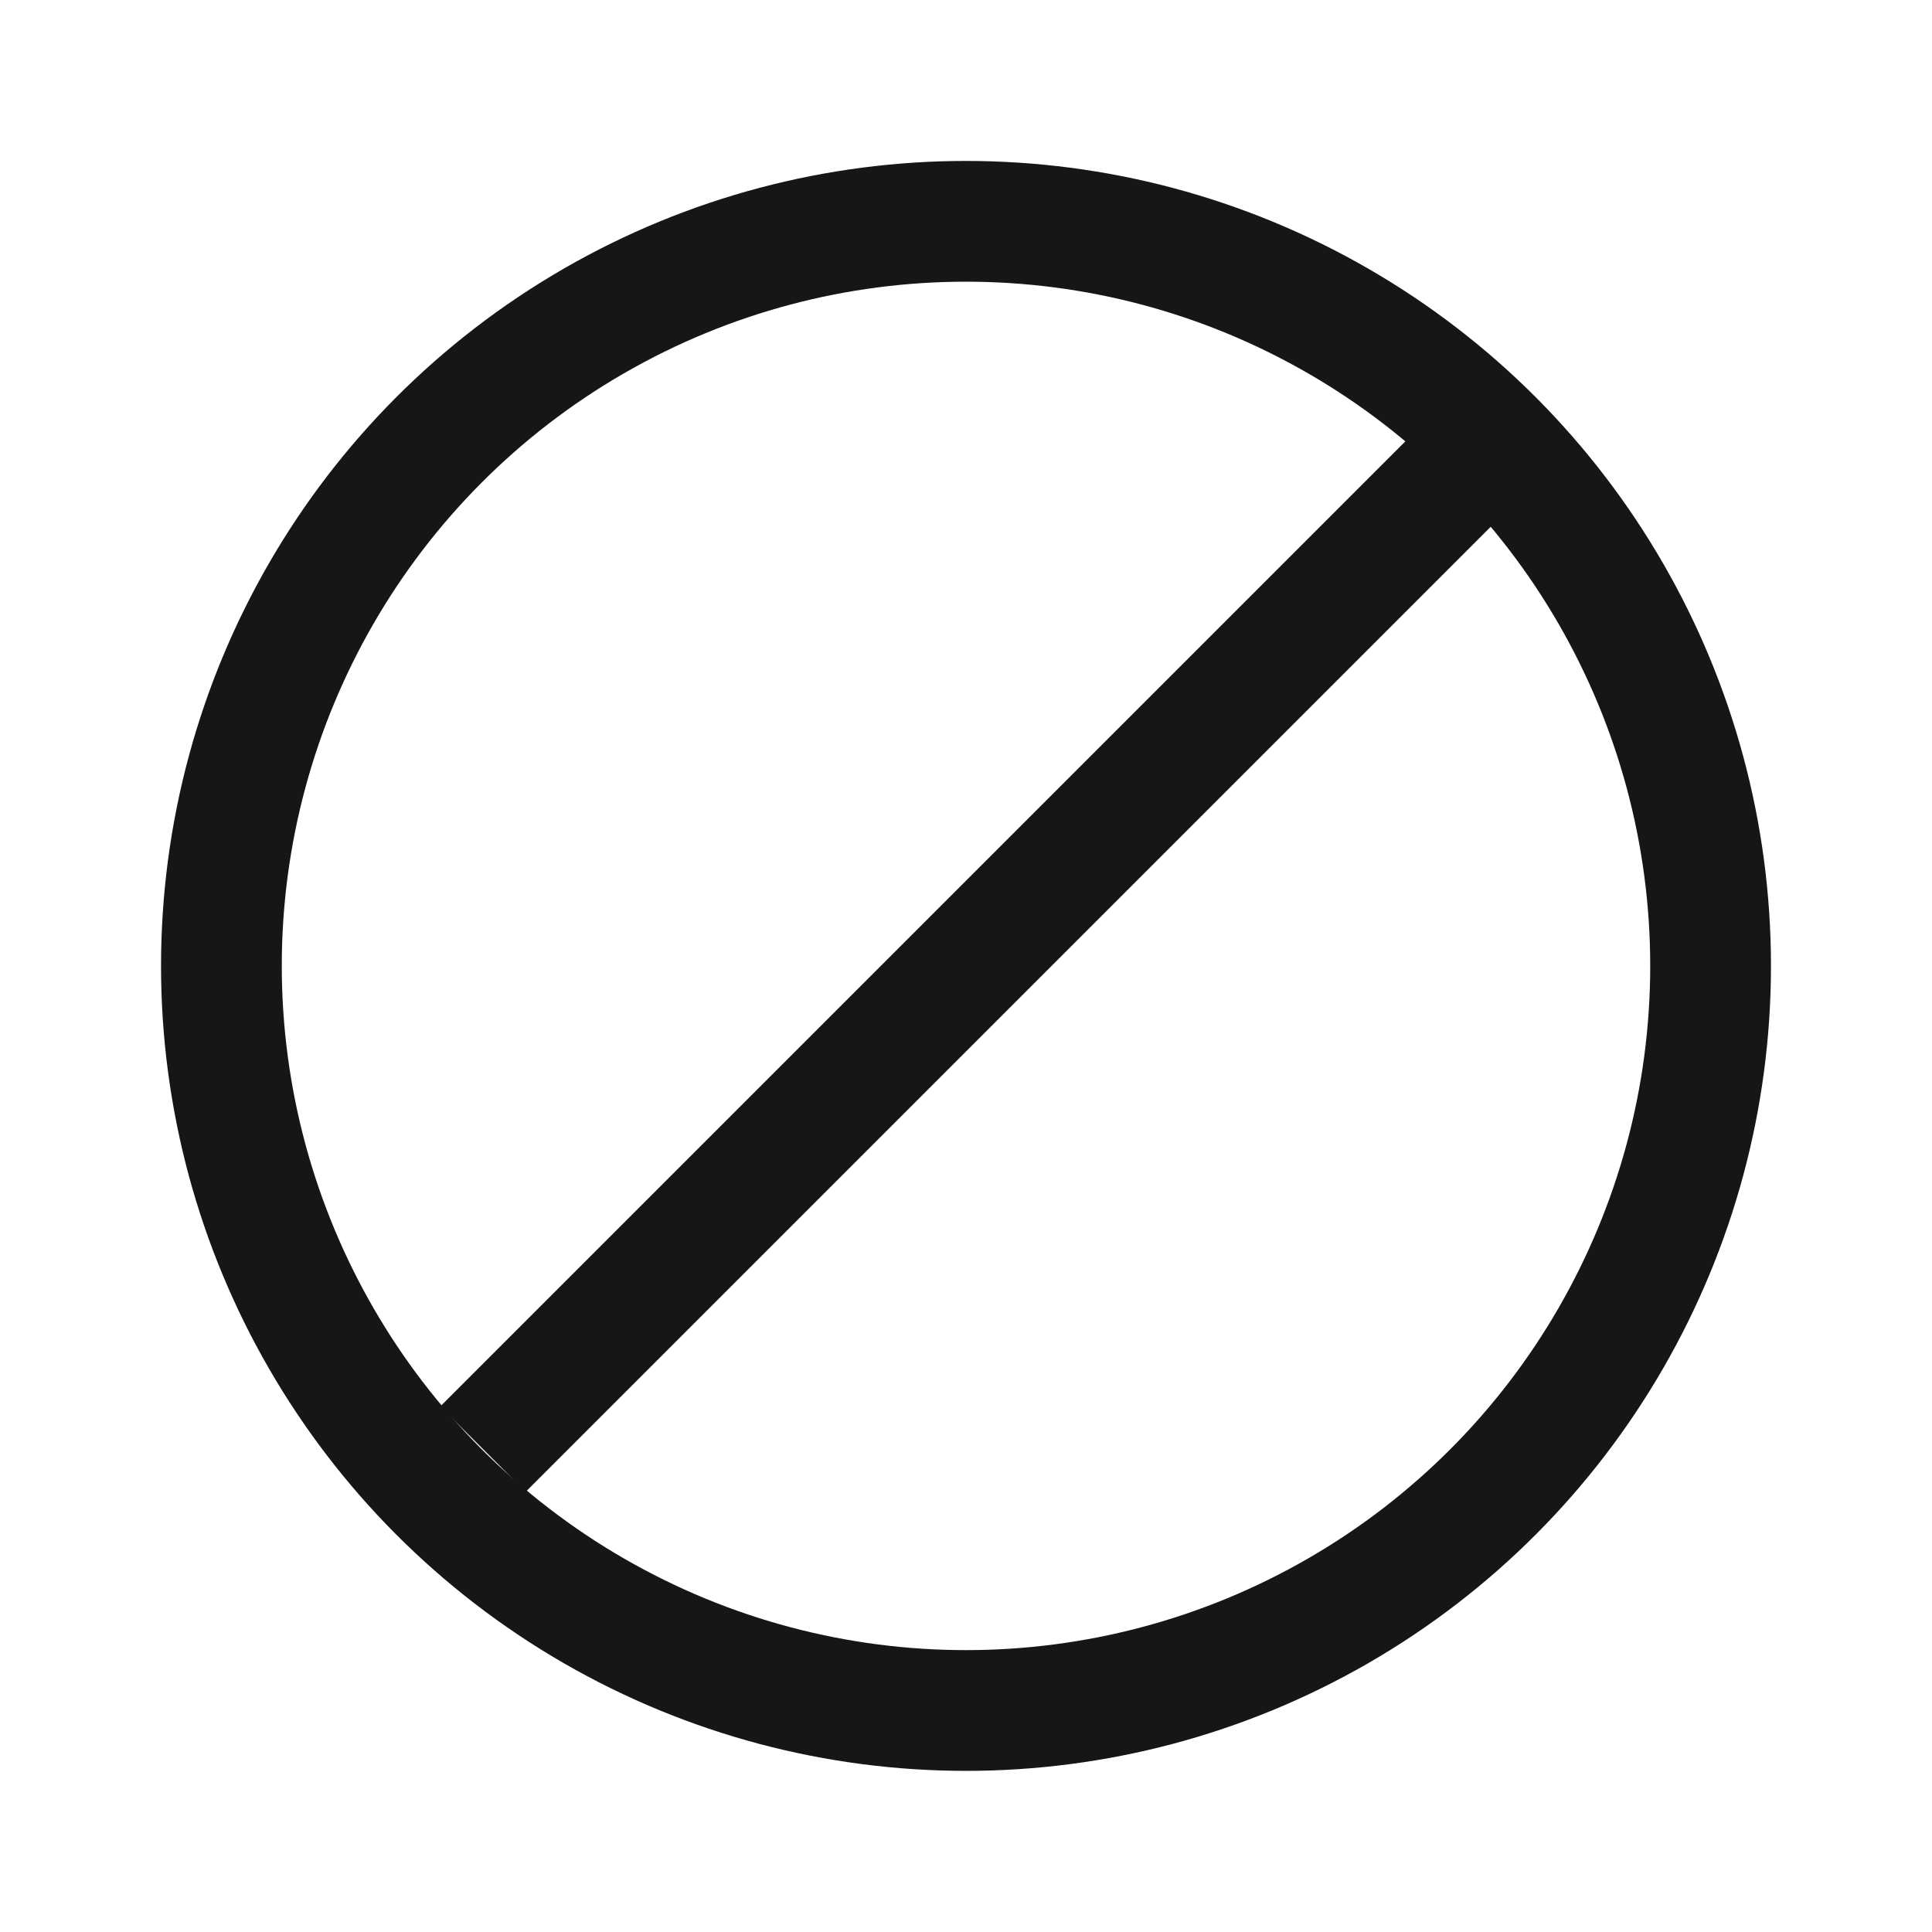 <svg width="20" height="20" viewBox="0 0 20 20" fill="none" xmlns="http://www.w3.org/2000/svg">
<g clip-path="url(#clip0_2135_35735)">
<circle cx="10" cy="9.999" r="7.708" stroke="#161617" stroke-width="1.25"/>
<path d="M15.417 4.584L5 15.001" stroke="#161617" stroke-width="1.25"/>
</g>
<defs>
<clipPath id="clip0_2135_35735">
<rect width="20" height="20" fill="white"/>
</clipPath>
</defs>
</svg>
